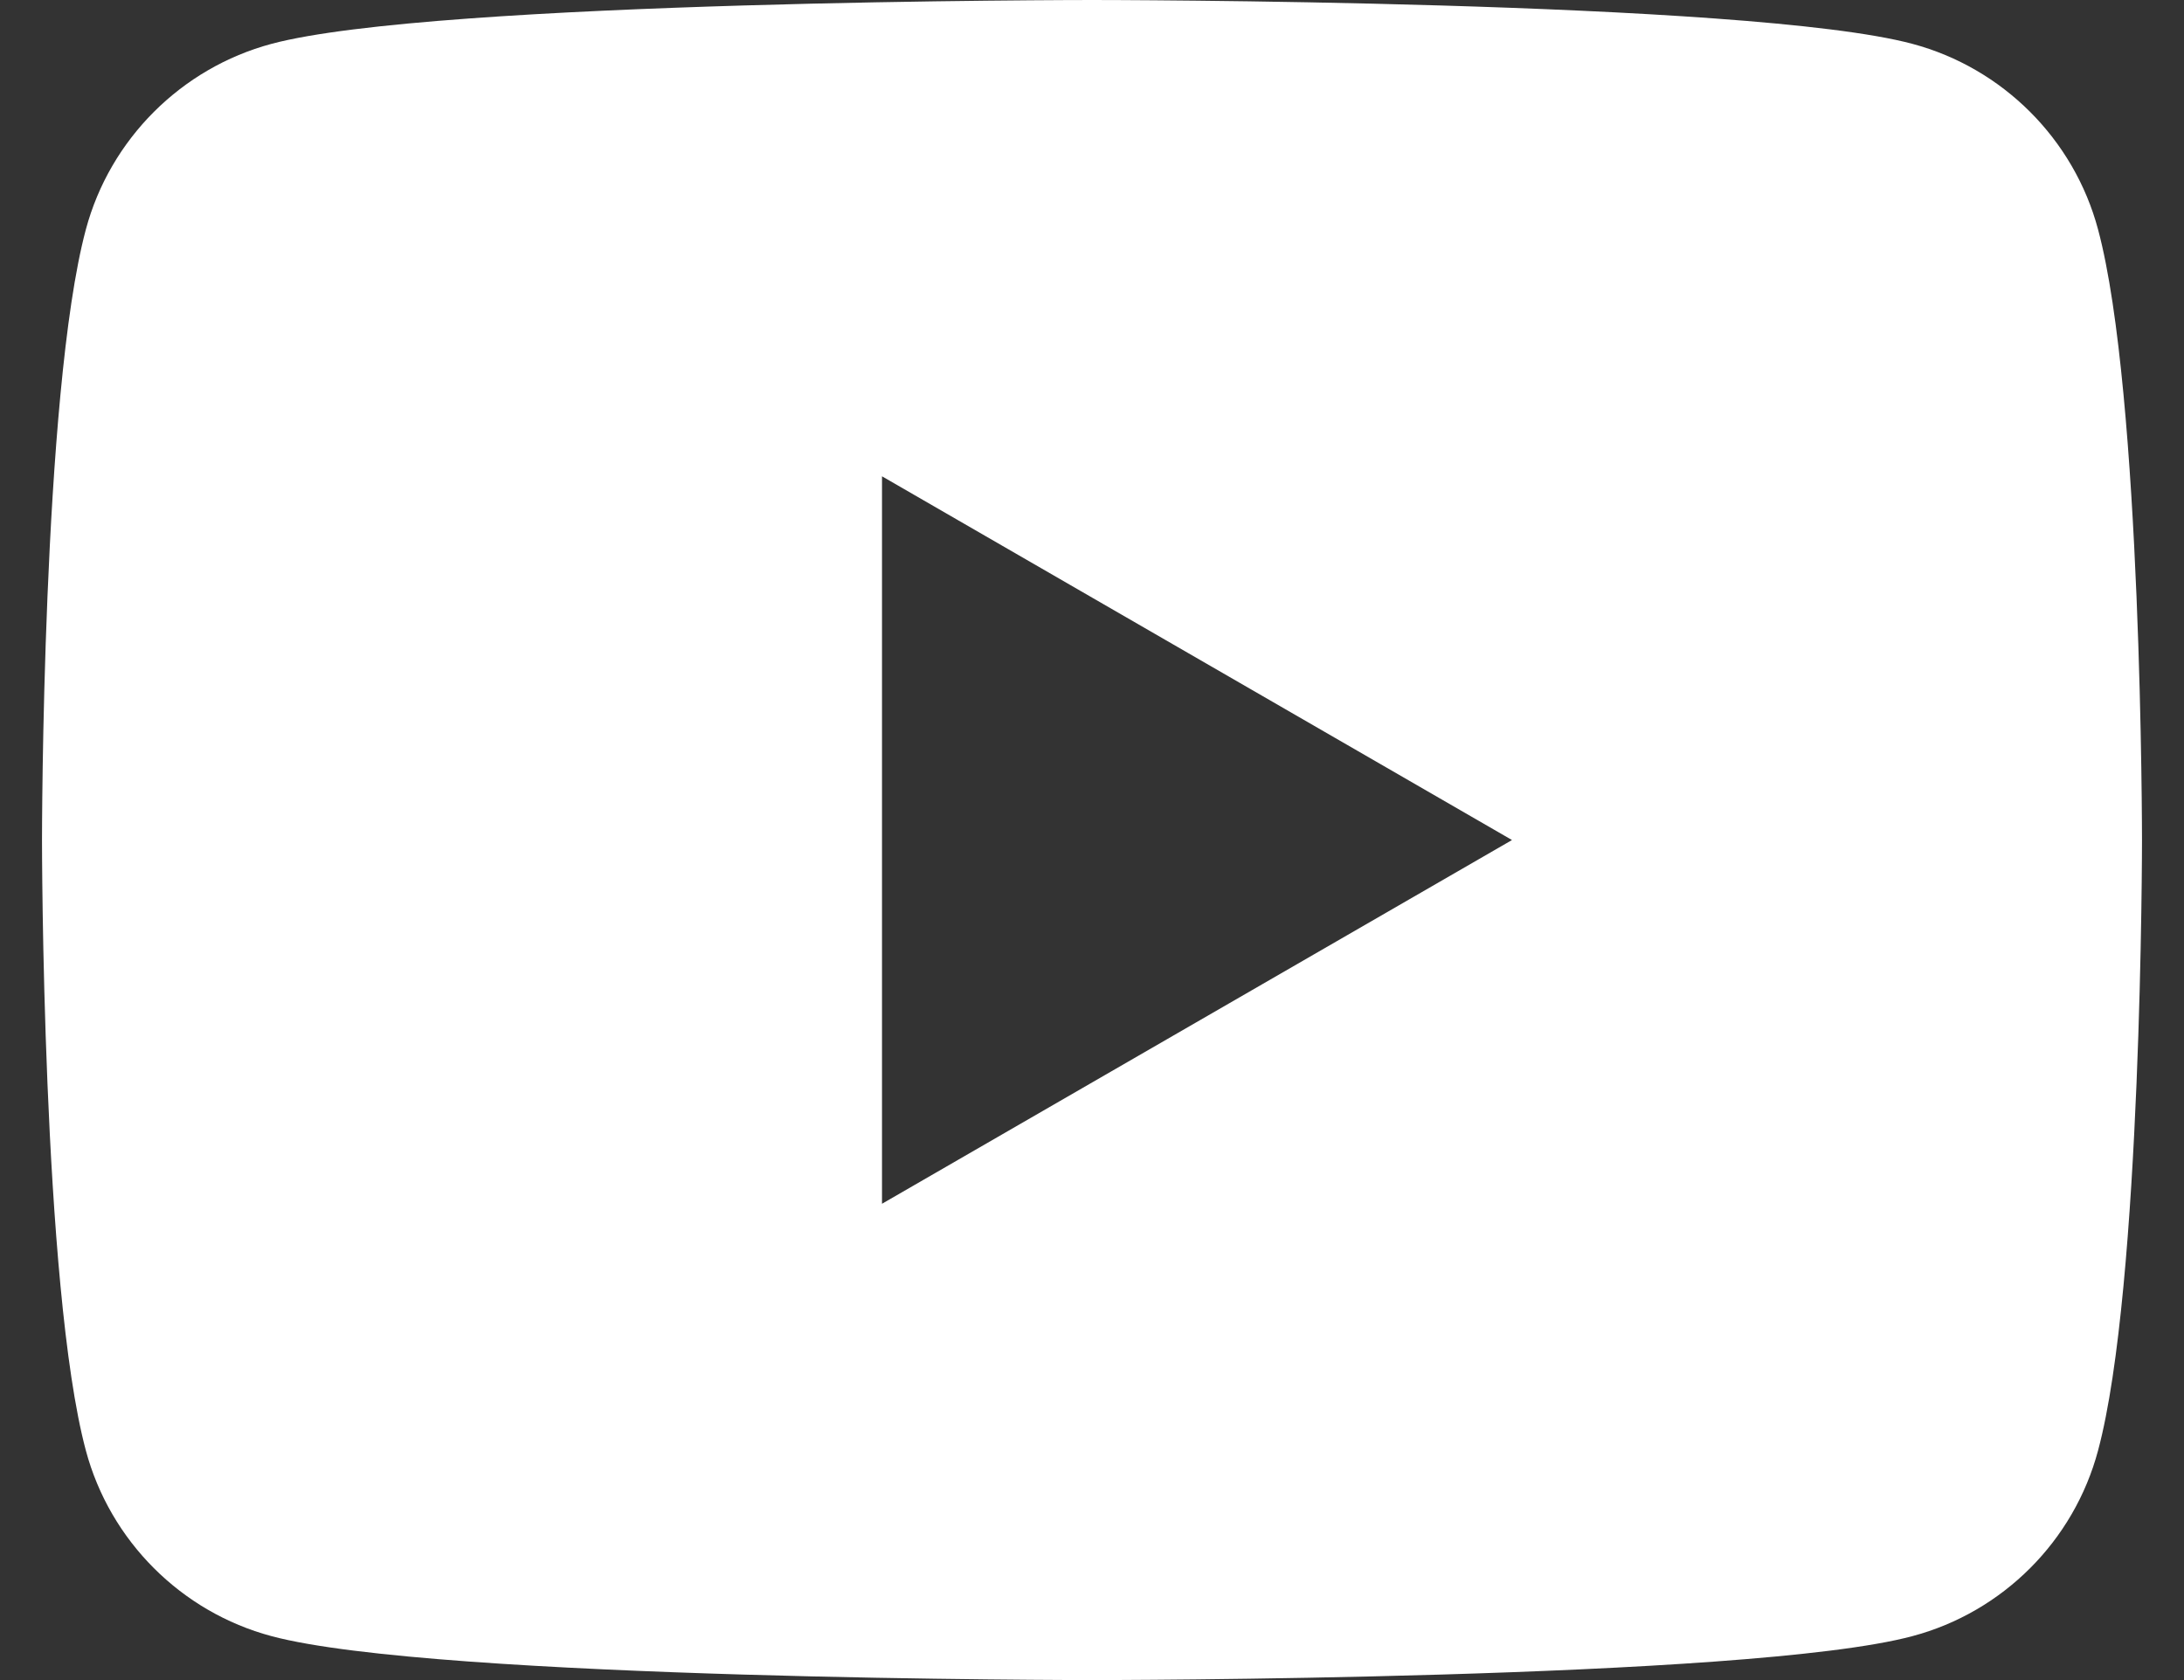 <?xml version="1.0" encoding="UTF-8"?> <svg xmlns="http://www.w3.org/2000/svg" width="26" height="20" viewBox="0 0 26 20" fill="none"><rect x="0" y="0" width="26" height="20" fill="#333333" stroke="none"/><path d="M24.977 2.732C24.69 1.657 23.843 0.81 22.767 0.522C20.817 2.6077e-07 13 0 13 0C13 0 5.183 2.6077e-07 3.232 0.522C2.158 0.81 1.31 1.657 1.022 2.732C0.5 4.683 0.5 10 0.5 10C0.5 10 0.5 15.318 1.022 17.267C1.31 18.343 2.158 19.19 3.232 19.477C5.183 20 13 20 13 20C13 20 20.817 20 22.767 19.477C23.844 19.19 24.69 18.343 24.977 17.267C25.5 15.318 25.5 10 25.5 10C25.5 10 25.5 4.683 24.977 2.732ZM10.5 14.33V5.67L18 10L10.5 14.33Z" fill="white"></path></svg> 